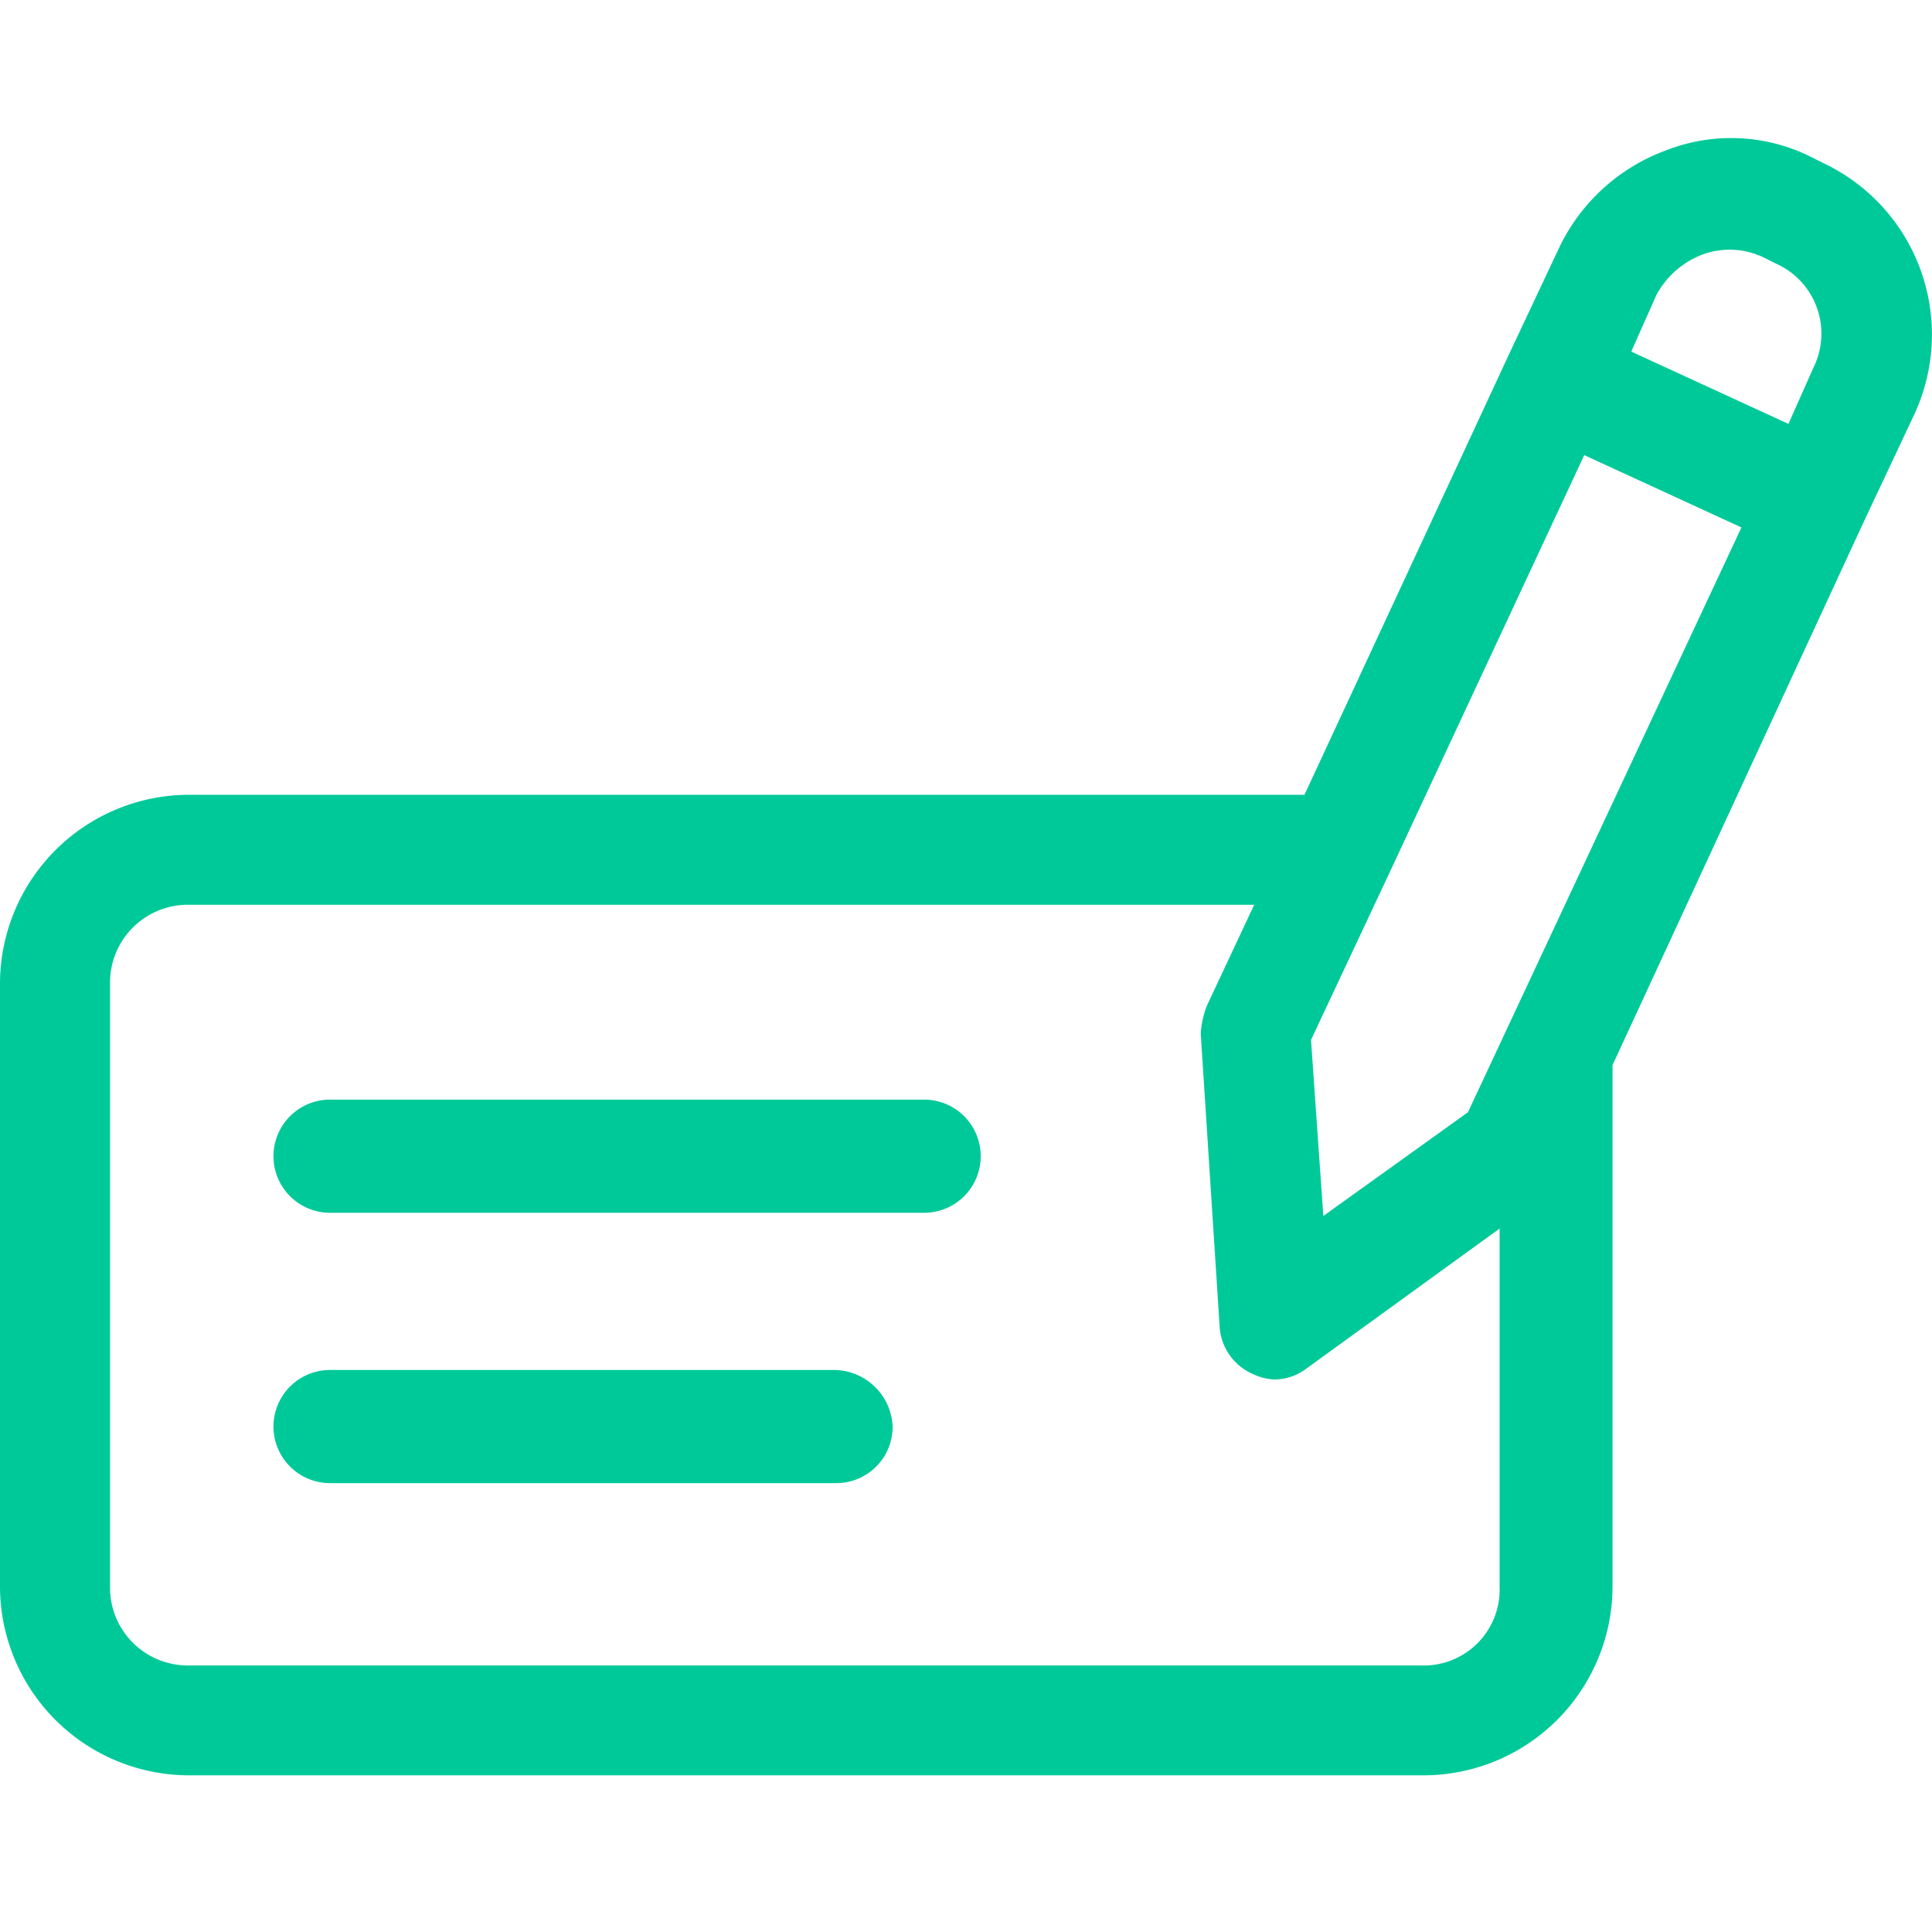 <svg xmlns="http://www.w3.org/2000/svg" width="42" height="42" viewBox="0 0 42 42"><g transform="translate(-20483 -12548)"><g transform="translate(20483 12551)"><g transform="translate(5.945 20.905)"><path d="M24.145,36.5H11.23a1.23,1.23,0,1,0,0,2.46H24.145a1.23,1.23,0,1,0,0-2.46Z" transform="translate(-10 -36.5)" fill="#00c999"/><path d="M22.163,45.1H11.23a1.23,1.23,0,1,0,0,2.46h11a1.225,1.225,0,0,0,1.23-1.23A1.285,1.285,0,0,0,22.163,45.1Z" transform="translate(-10 -39.223)" fill="#00c999"/></g><path d="M40.933,6.449l-.273-.137a3.884,3.884,0,0,0-3.143-.137,4.159,4.159,0,0,0-2.323,2.118L34.1,10.617h0l-4.442,9.567H5.4a4.112,4.112,0,0,0-4.1,4.1V37.4a4.112,4.112,0,0,0,4.1,4.1H32.255a4.112,4.112,0,0,0,4.1-4.1V26.06l5.467-11.822h0l1.093-2.323A4.123,4.123,0,0,0,40.933,6.449Zm-2.6,1.982a1.715,1.715,0,0,1,1.3.068l.273.137a1.666,1.666,0,0,1,.82,2.255l-.547,1.23-3.417-1.572.547-1.23A1.9,1.9,0,0,1,38.337,8.43ZM33.212,27.085,30.068,29.34,29.8,25.514,31.5,21.892h0L35.74,12.8l3.417,1.572ZM32.187,39.112H5.4A1.692,1.692,0,0,1,3.692,37.4V24.284A1.692,1.692,0,0,1,5.4,22.575H28.565L27.54,24.762a2,2,0,0,0-.137.615l.41,6.355a1.2,1.2,0,0,0,.683,1.025,1.267,1.267,0,0,0,.478.137,1.154,1.154,0,0,0,.683-.205L33.9,29.614V37.4A1.651,1.651,0,0,1,32.187,39.112Z" transform="translate(-1.3 -5.906)" fill="#00c999"/></g><rect width="42" height="42" transform="translate(20483 12548)" fill="none"/></g></svg>